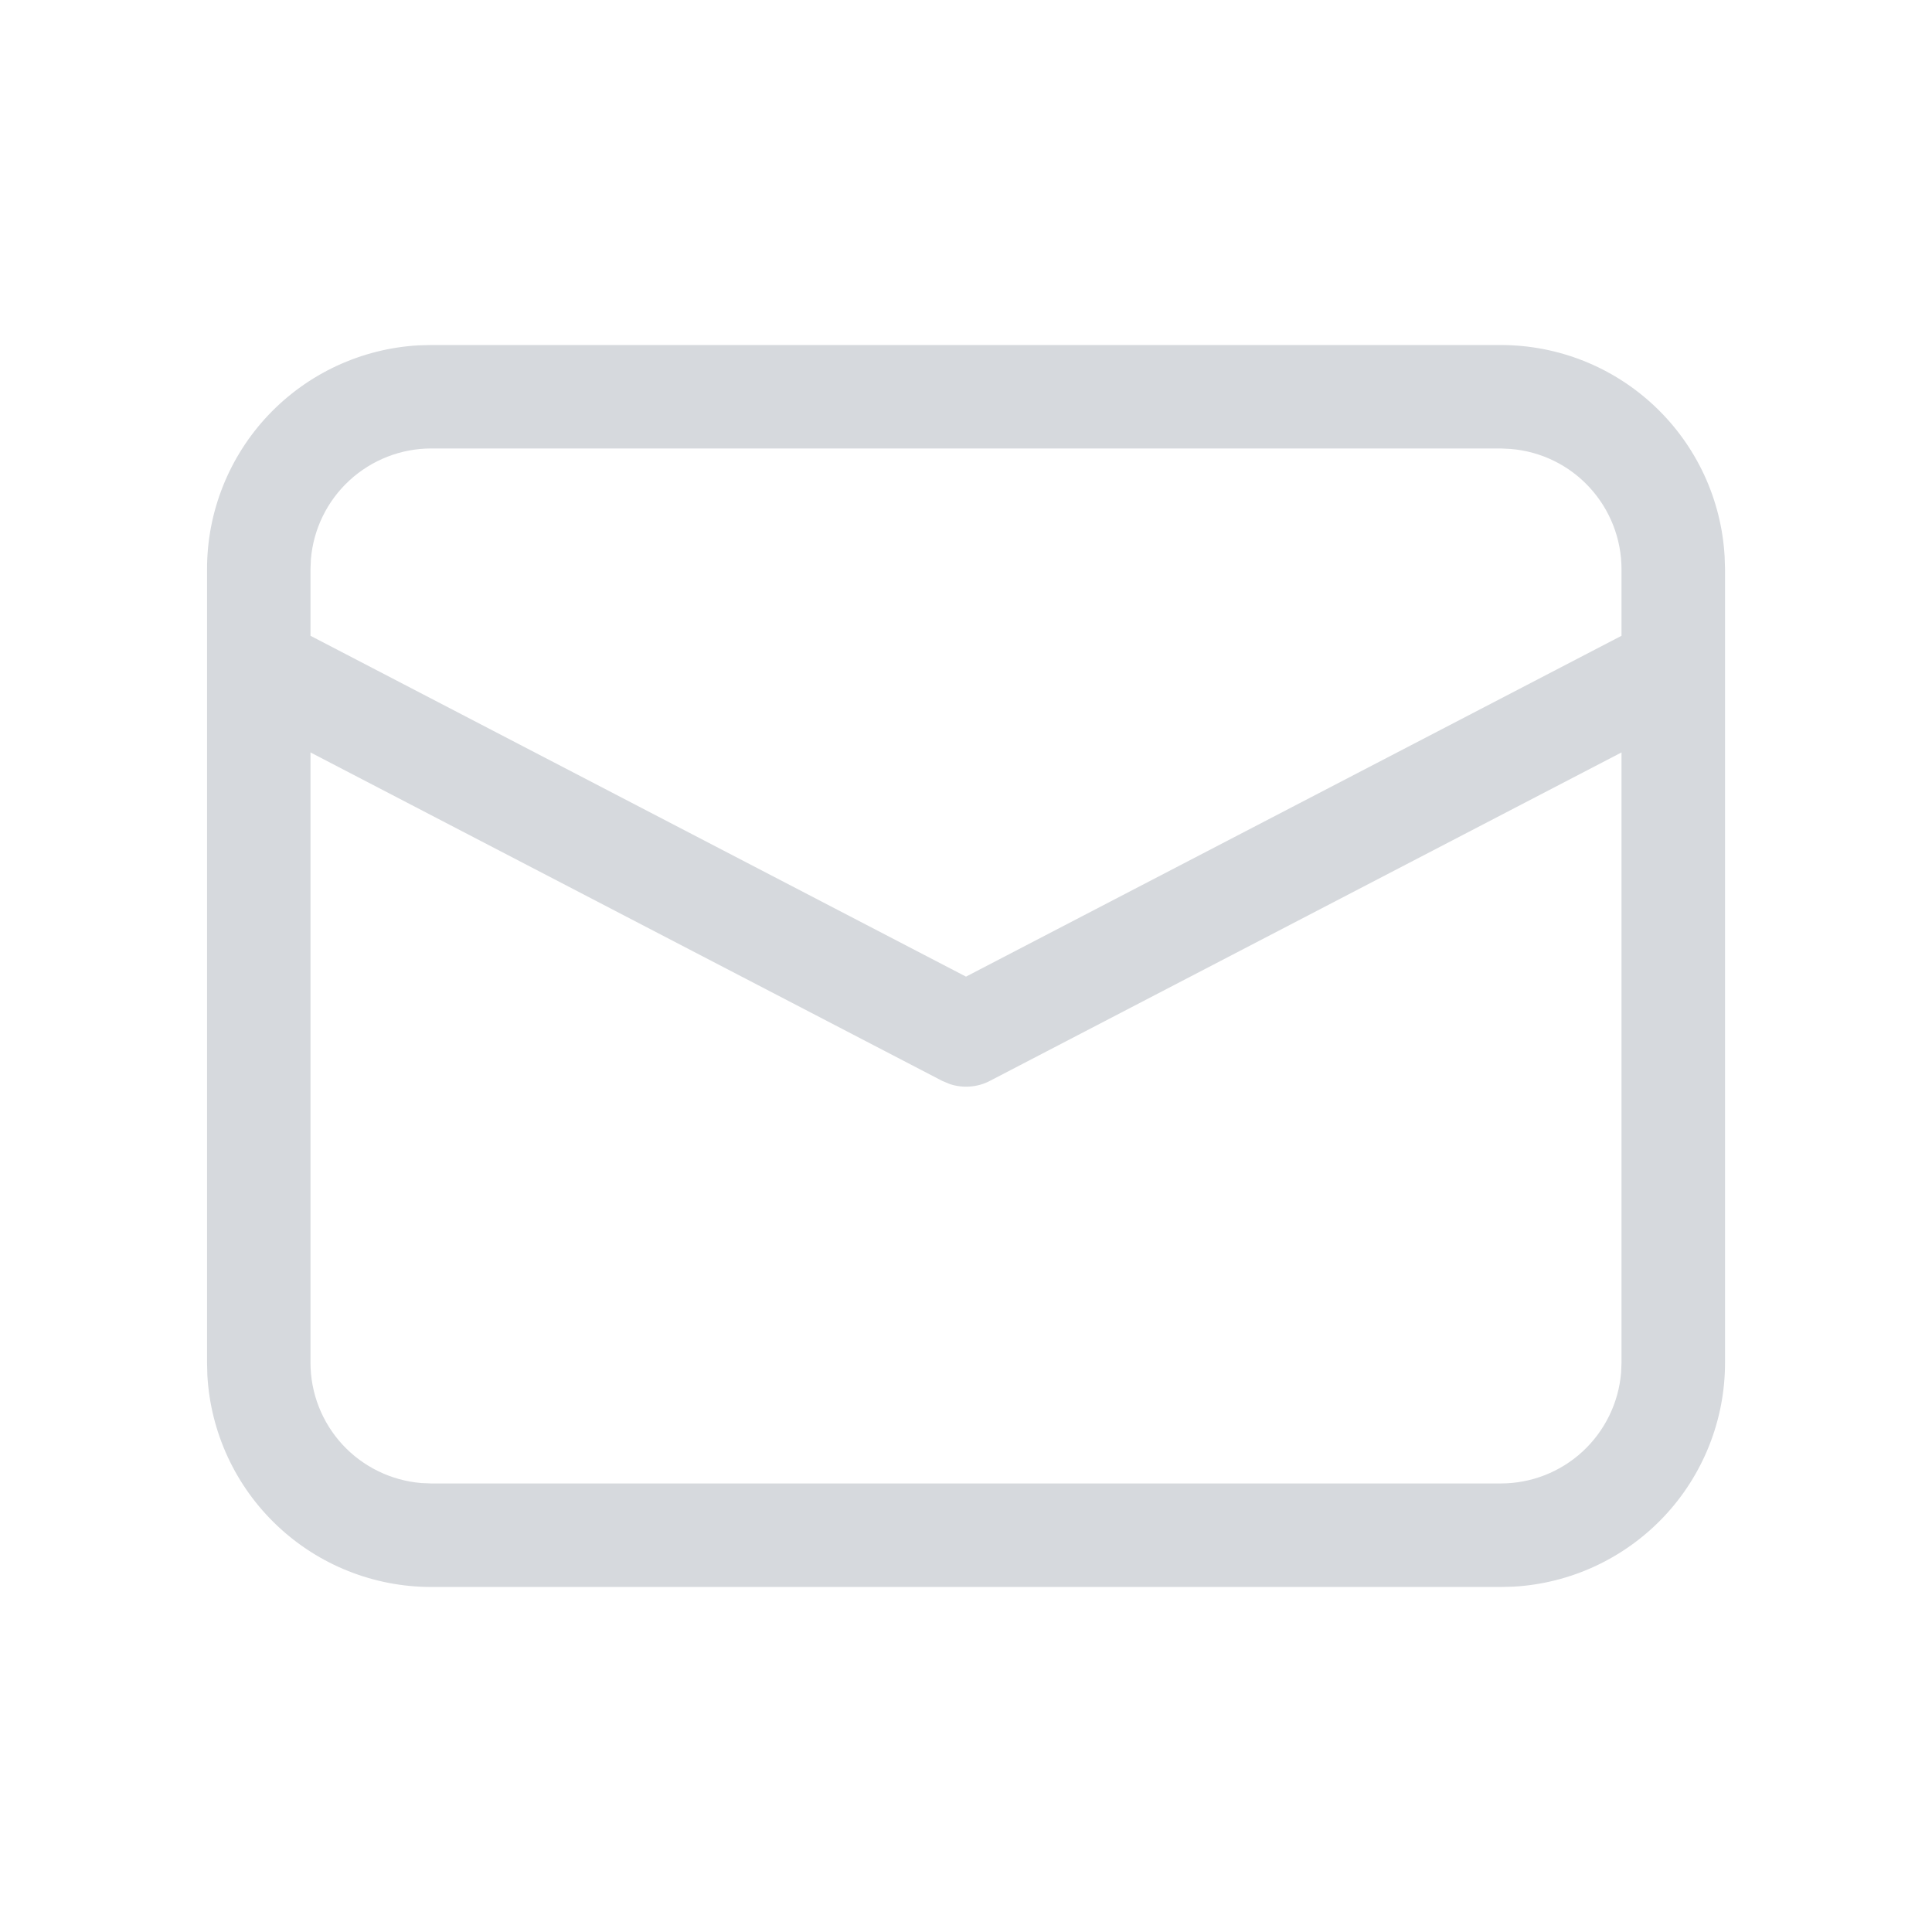 <svg width="24" height="24" viewBox="0 0 24 24" fill="none" xmlns="http://www.w3.org/2000/svg">
<path d="M5.357 4.286H18.643C19.355 4.286 20.039 4.558 20.556 5.047C21.073 5.535 21.384 6.203 21.424 6.914L21.429 7.071V16.928C21.429 17.64 21.157 18.325 20.668 18.842C20.179 19.359 19.511 19.67 18.801 19.71L18.643 19.714H5.357C4.646 19.714 3.961 19.442 3.444 18.953C2.927 18.465 2.616 17.797 2.576 17.086L2.572 16.928V7.071C2.571 6.36 2.844 5.675 3.332 5.158C3.821 4.641 4.489 4.33 5.2 4.29L5.357 4.286H18.643H5.357ZM20.143 9.347L12.297 13.427C12.221 13.467 12.137 13.491 12.052 13.497C11.967 13.504 11.881 13.494 11.8 13.467L11.704 13.427L3.857 9.347V16.928C3.857 17.305 3.999 17.668 4.254 17.945C4.509 18.221 4.859 18.392 5.234 18.423L5.357 18.428H18.643C19.02 18.428 19.382 18.287 19.659 18.032C19.936 17.776 20.107 17.426 20.138 17.051L20.143 16.928V9.347ZM18.643 5.571H5.357C4.981 5.571 4.618 5.713 4.341 5.968C4.064 6.223 3.893 6.573 3.862 6.948L3.857 7.071V7.898L12 12.132L20.143 7.898V7.071C20.143 6.695 20.001 6.332 19.746 6.055C19.491 5.778 19.141 5.607 18.765 5.577L18.643 5.571Z" fill="#D6D9DD"/>
</svg>
